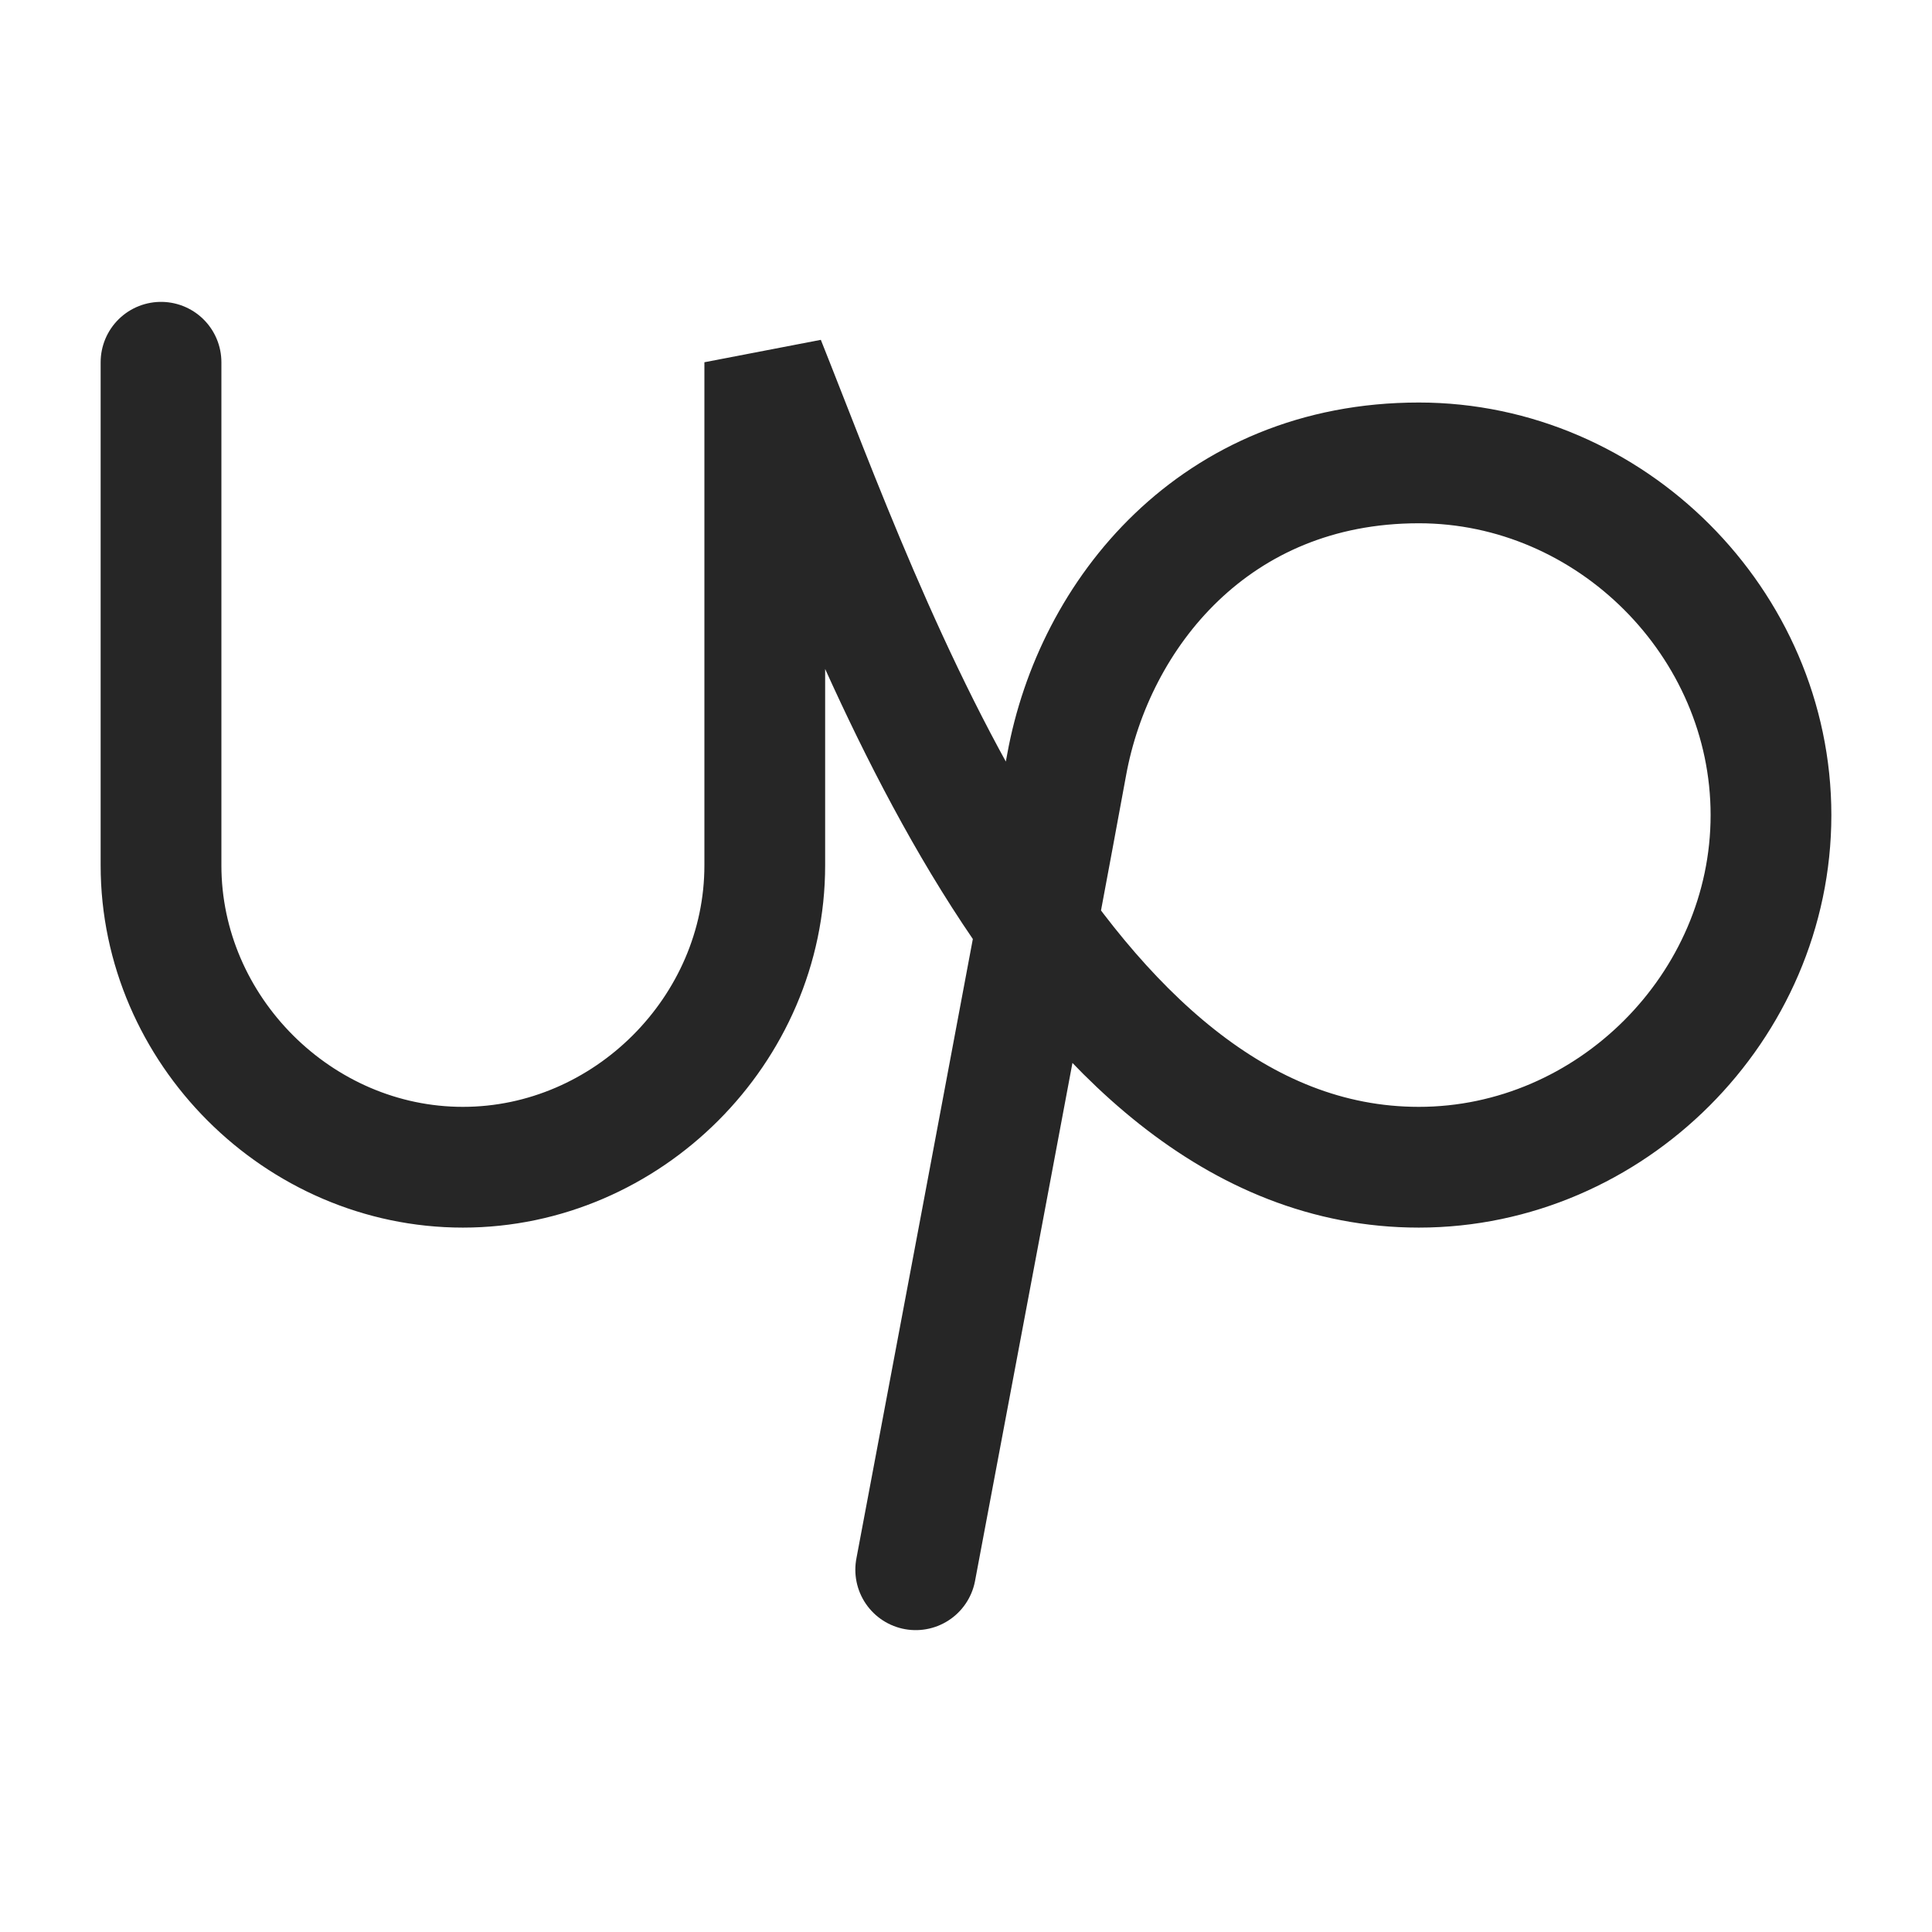 <?xml version="1.0" encoding="utf-8"?>
<svg xmlns="http://www.w3.org/2000/svg" fill="none" height="100%" overflow="visible" preserveAspectRatio="none" style="display: block;" viewBox="0 0 32 32" width="100%">
<g id="hugeicons:upwork">
<path d="M2.667 6V14.333C2.667 17.057 4.944 19.333 7.667 19.333C10.391 19.333 12.667 17.057 12.667 14.333V6C14.333 10.167 17.463 19.333 23.5 19.333C26.677 19.333 29.333 16.677 29.333 13.5C29.333 10.323 26.677 7.667 23.5 7.667C20.121 7.667 18.121 10.167 17.667 12.667C17.263 14.883 15.167 26 15.167 26" id="Vector" stroke="#262626" stroke-linecap="round" stroke-width="2"/>
</g>
</svg>